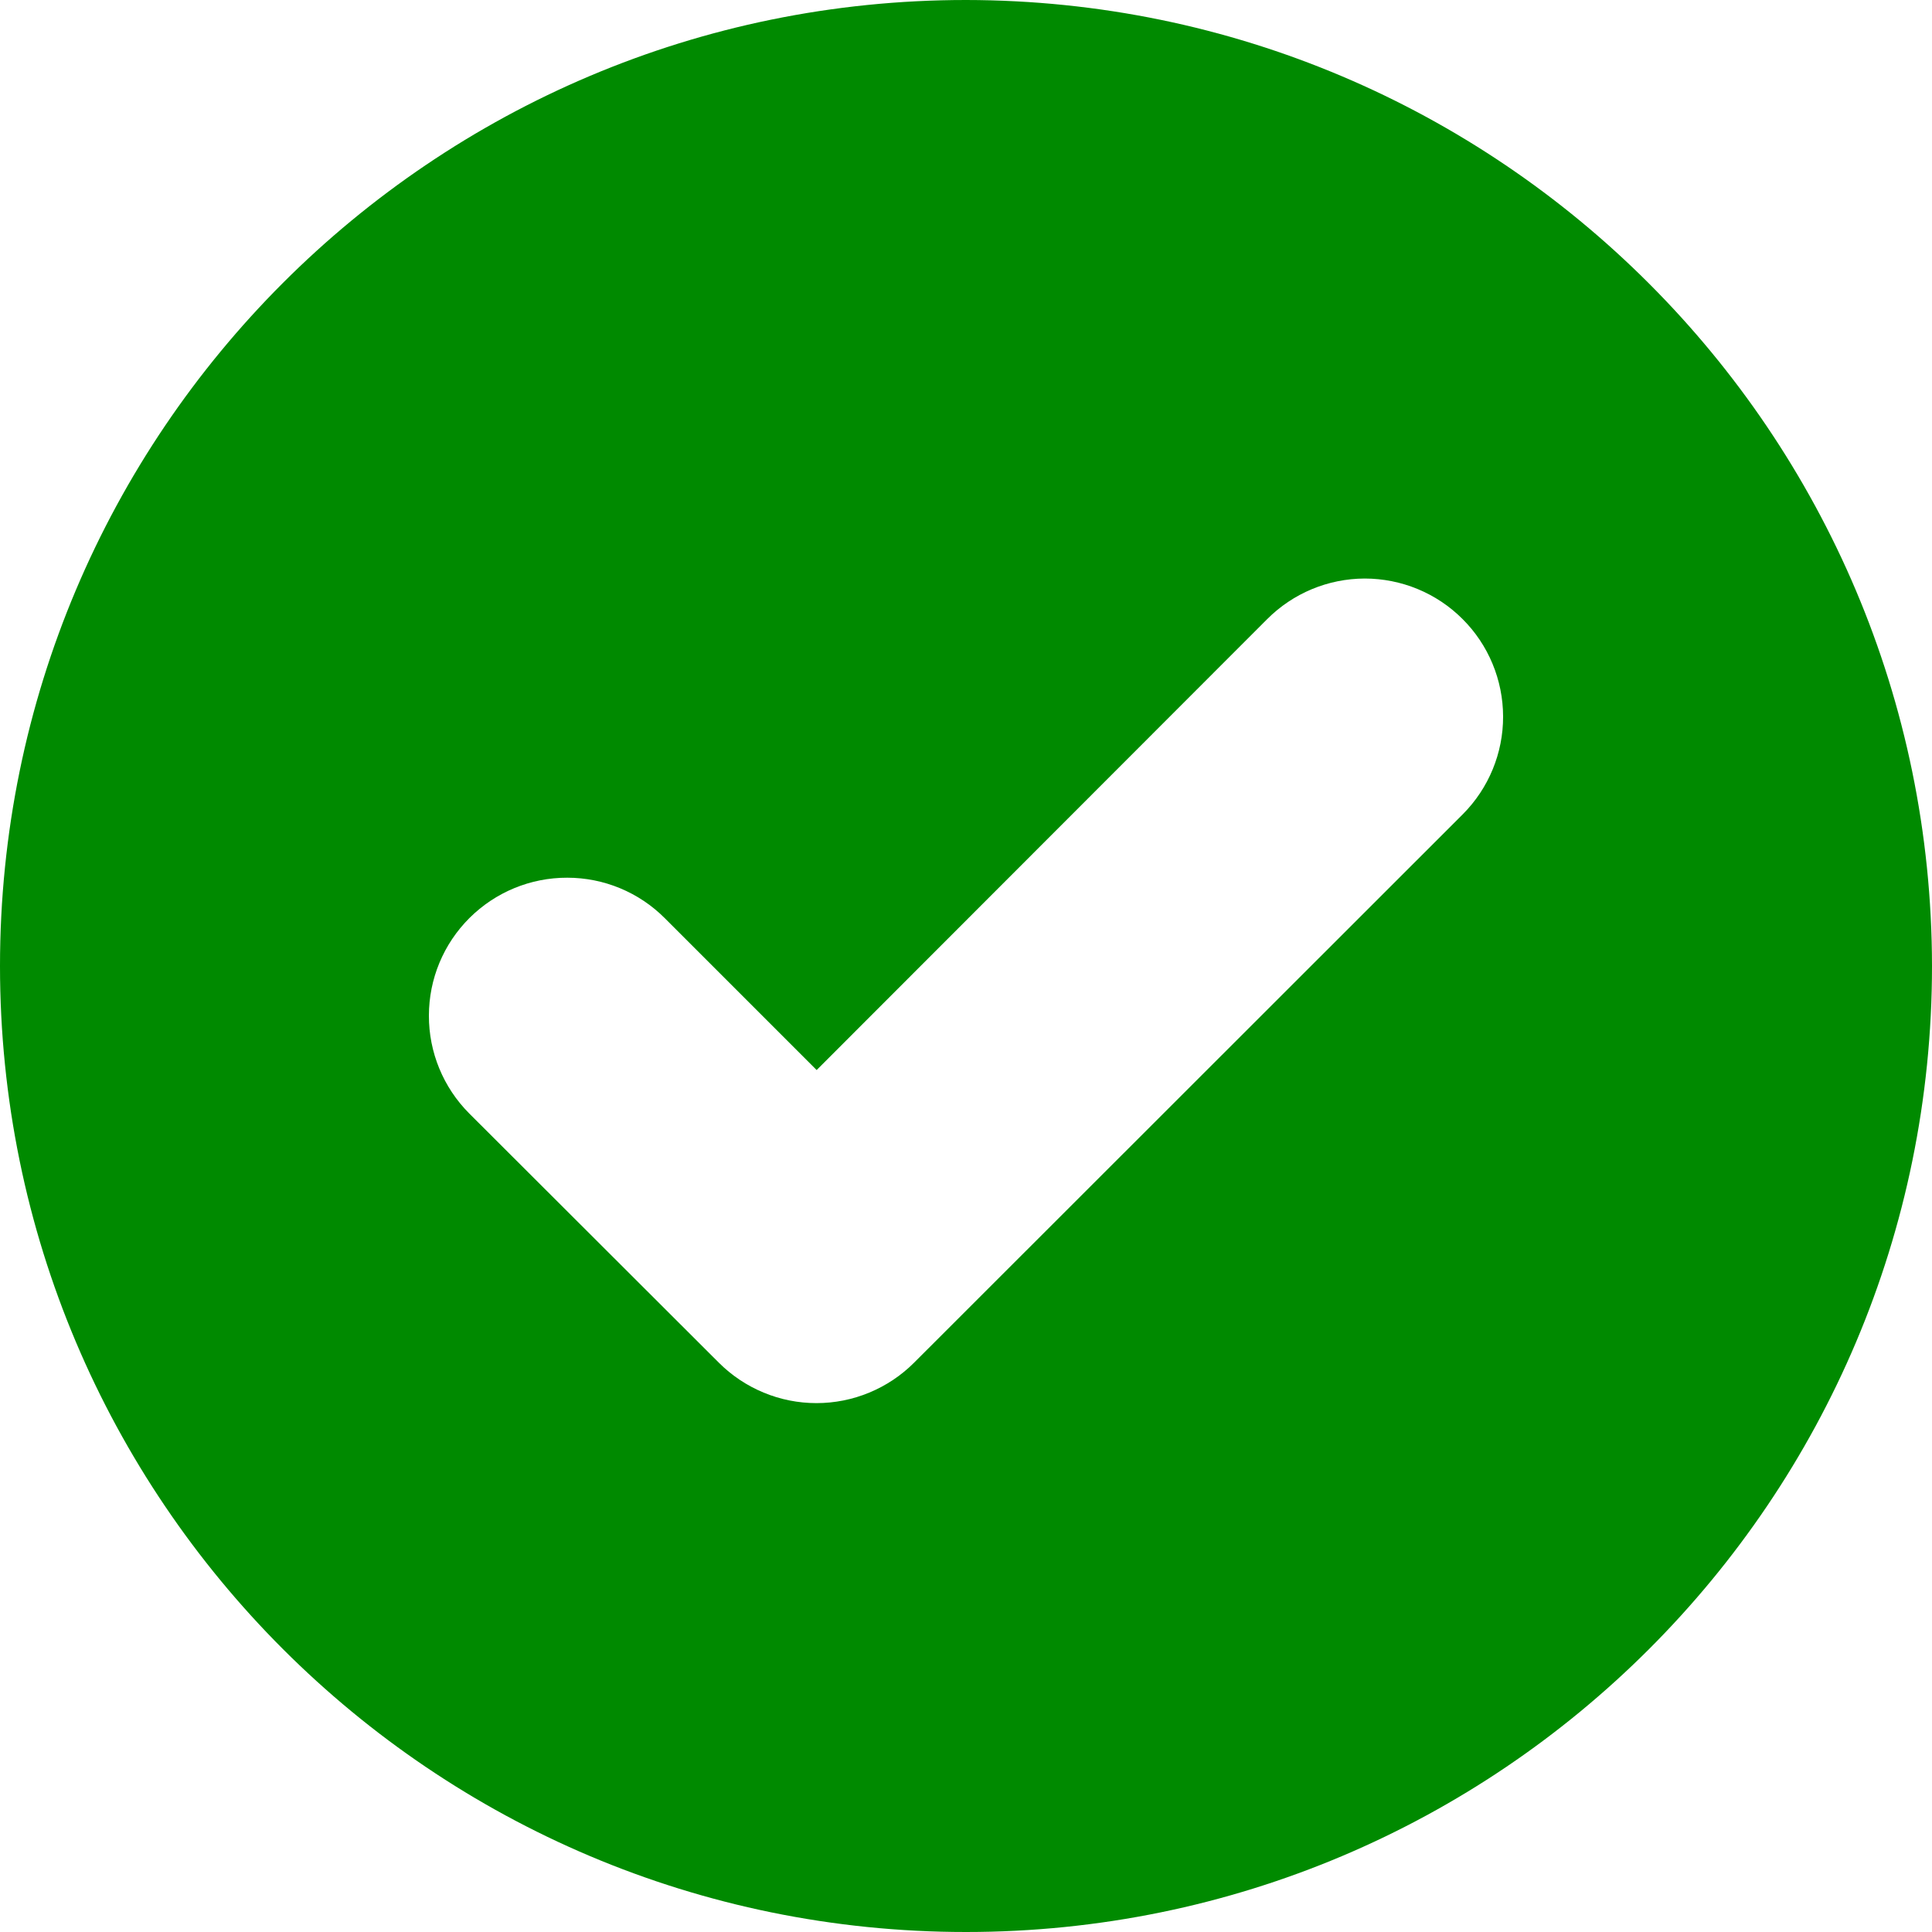 <svg width="20" height="20" viewBox="0 0 20 20" fill="none" xmlns="http://www.w3.org/2000/svg">
<g clip-path="url(#clip0_1398_7322)">
<path d="M10 0C4.477 0 0 4.477 0 10C0 15.523 4.477 20 10 20C15.523 20 20 15.523 20 10C19.994 4.48 15.52 0.006 10 0ZM15.143 8.429L9.463 14.106C9.33 14.239 9.173 14.344 8.999 14.416C8.826 14.488 8.64 14.525 8.452 14.525C8.264 14.525 8.078 14.488 7.905 14.416C7.731 14.344 7.574 14.239 7.441 14.106L4.857 11.526C4.589 11.257 4.439 10.893 4.44 10.514C4.44 10.134 4.591 9.771 4.86 9.503C5.129 9.235 5.493 9.085 5.872 9.086C6.252 9.086 6.615 9.237 6.883 9.506L8.454 11.077L13.117 6.41C13.385 6.141 13.748 5.99 14.127 5.989C14.507 5.989 14.871 6.139 15.139 6.407C15.408 6.674 15.559 7.038 15.56 7.417C15.561 7.796 15.411 8.16 15.143 8.429Z" fill="#008A00"/>
</g>
<defs>
<clipPath id="clip0_1398_7322">
<rect width="20" height="20" fill="white"/>
</clipPath>
</defs>
</svg>
